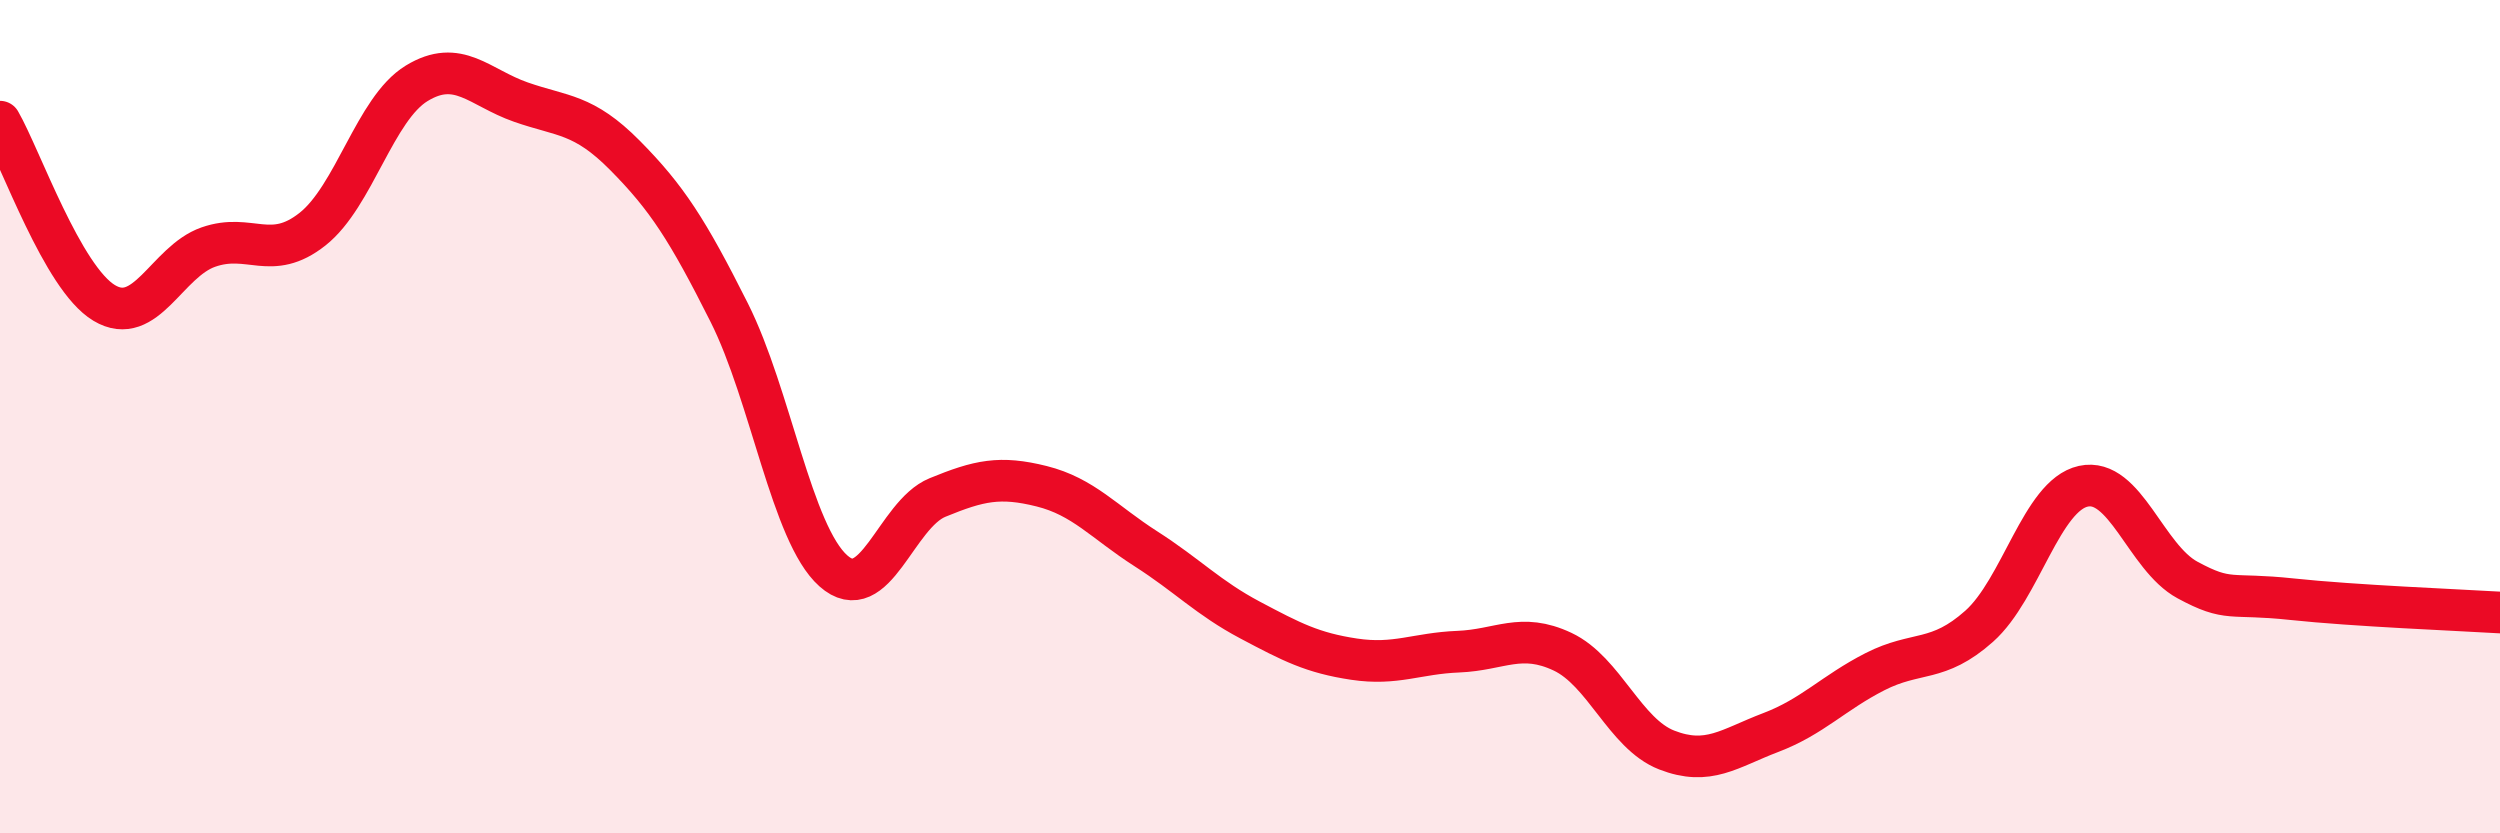 
    <svg width="60" height="20" viewBox="0 0 60 20" xmlns="http://www.w3.org/2000/svg">
      <path
        d="M 0,2.92 C 0.5,3.79 1.5,6.67 2.5,7.27 C 3.5,7.87 4,6.28 5,5.93 C 6,5.58 6.5,6.29 7.5,5.5 C 8.5,4.71 9,2.61 10,2 C 11,1.39 11.5,2.1 12.5,2.45 C 13.5,2.8 14,2.72 15,3.73 C 16,4.74 16.5,5.51 17.5,7.5 C 18.5,9.49 19,12.81 20,13.7 C 21,14.59 21.5,12.35 22.5,11.94 C 23.5,11.53 24,11.42 25,11.67 C 26,11.92 26.5,12.53 27.5,13.17 C 28.5,13.81 29,14.35 30,14.88 C 31,15.41 31.5,15.67 32.5,15.82 C 33.5,15.97 34,15.68 35,15.64 C 36,15.6 36.5,15.17 37.5,15.64 C 38.5,16.11 39,17.61 40,18 C 41,18.39 41.5,17.96 42.5,17.58 C 43.5,17.2 44,16.63 45,16.12 C 46,15.61 46.5,15.92 47.5,15.03 C 48.5,14.14 49,11.89 50,11.67 C 51,11.45 51.5,13.38 52.5,13.92 C 53.5,14.46 53.5,14.22 55,14.38 C 56.5,14.54 59,14.64 60,14.7L60 20L0 20Z"
        fill="#EB0A25"
        opacity="0.1"
        stroke-linecap="round"
        stroke-linejoin="round"
      />
      <path
        d="M 0,2.92 C 0.5,3.79 1.5,6.67 2.5,7.27 C 3.5,7.87 4,6.28 5,5.93 C 6,5.58 6.5,6.29 7.5,5.5 C 8.5,4.71 9,2.61 10,2 C 11,1.39 11.5,2.1 12.5,2.45 C 13.5,2.8 14,2.72 15,3.73 C 16,4.74 16.5,5.51 17.5,7.5 C 18.5,9.49 19,12.81 20,13.7 C 21,14.59 21.5,12.35 22.5,11.94 C 23.5,11.53 24,11.42 25,11.67 C 26,11.92 26.5,12.53 27.5,13.17 C 28.5,13.81 29,14.35 30,14.88 C 31,15.41 31.5,15.67 32.5,15.82 C 33.5,15.97 34,15.68 35,15.64 C 36,15.6 36.5,15.17 37.5,15.64 C 38.5,16.11 39,17.61 40,18 C 41,18.39 41.5,17.96 42.5,17.58 C 43.5,17.2 44,16.63 45,16.12 C 46,15.61 46.5,15.92 47.5,15.03 C 48.5,14.14 49,11.89 50,11.67 C 51,11.45 51.5,13.38 52.5,13.92 C 53.5,14.46 53.5,14.22 55,14.38 C 56.5,14.54 59,14.64 60,14.7"
        stroke="#EB0A25"
        stroke-width="1"
        fill="none"
        stroke-linecap="round"
        stroke-linejoin="round"
      />
    </svg>
  